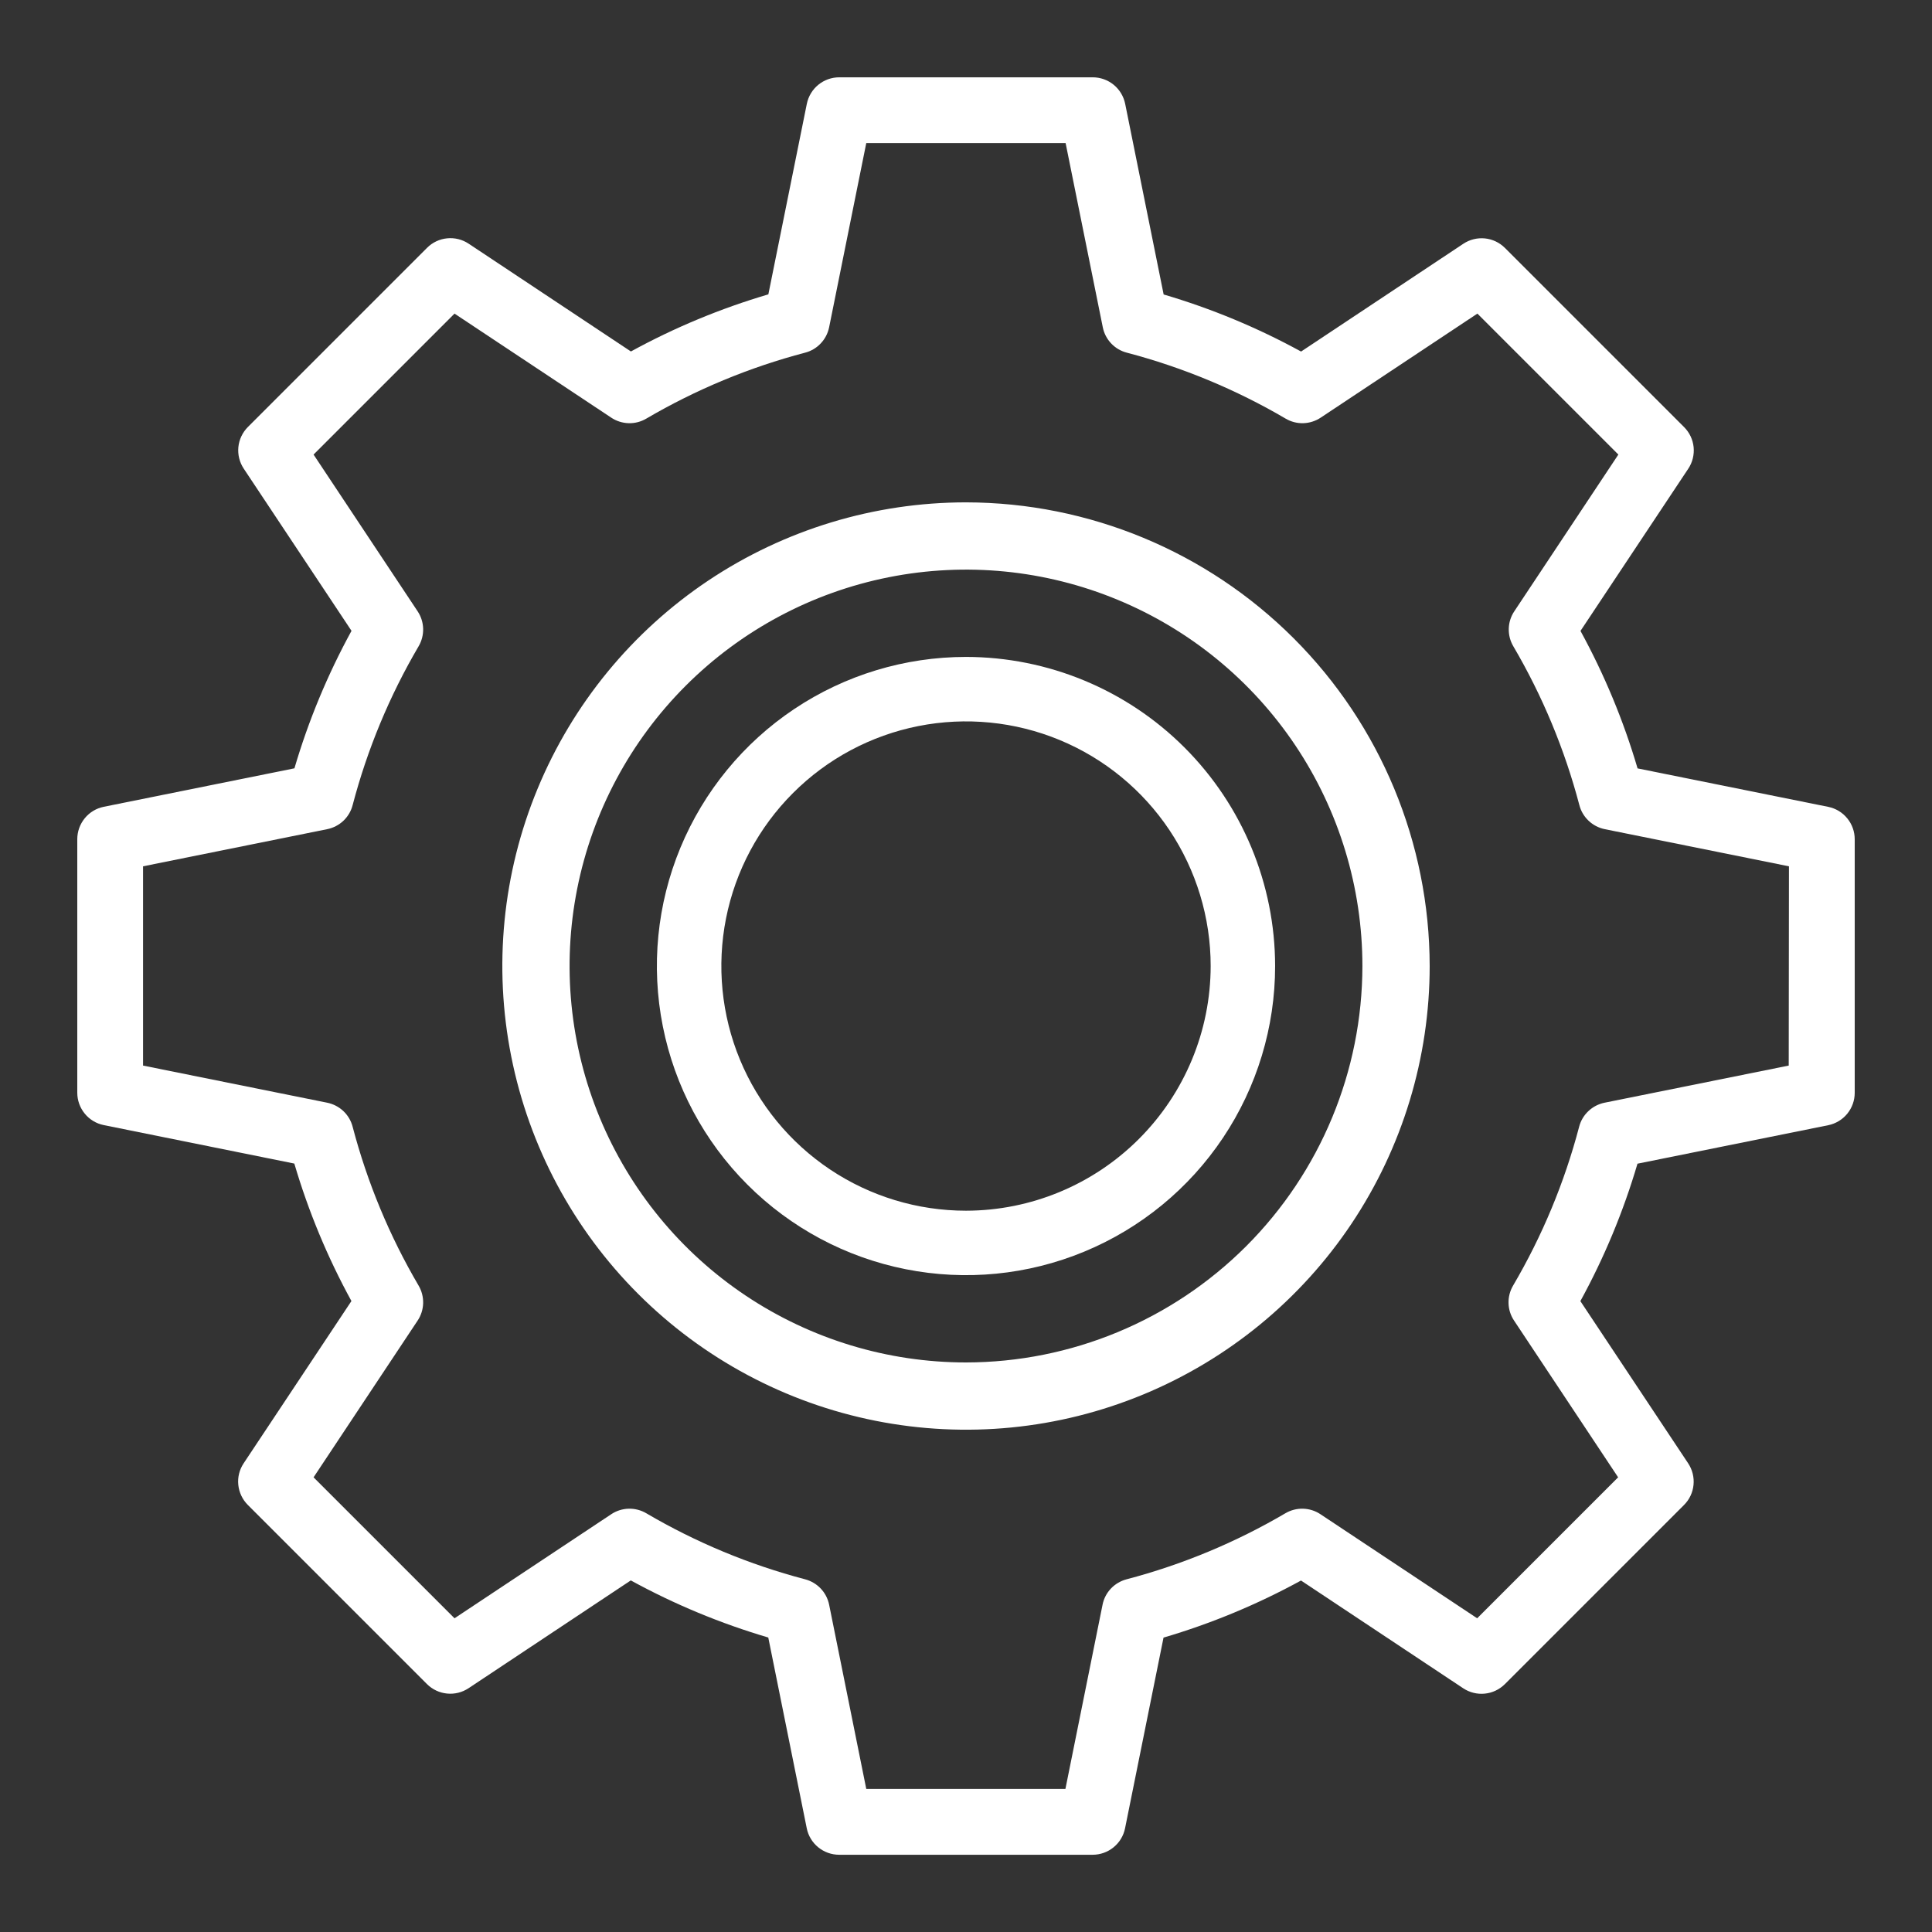 <?xml version="1.0" encoding="UTF-8"?>
<svg xmlns="http://www.w3.org/2000/svg" width="50" height="50" viewBox="0 0 50 50" fill="none">
  <rect x="0" y="0" width="50" height="50" fill="#333333" stroke="none"/>
  <path d="M47.318 20.882L42.38 19.886C42.017 18.651 41.521 17.458 40.903 16.328L43.693 12.129C43.802 11.965 43.85 11.768 43.831 11.572C43.811 11.376 43.724 11.193 43.585 11.054L38.947 6.416C38.808 6.277 38.625 6.19 38.429 6.17C38.233 6.151 38.036 6.199 37.872 6.308L33.672 9.098C32.543 8.48 31.35 7.984 30.115 7.621L29.119 2.685C29.079 2.492 28.974 2.318 28.822 2.194C28.669 2.069 28.478 2.001 28.281 2.001H21.719C21.522 2.001 21.331 2.069 21.178 2.194C21.026 2.318 20.921 2.492 20.881 2.685L19.885 7.618C18.65 7.982 17.457 8.477 16.328 9.096L12.128 6.306C11.964 6.197 11.767 6.148 11.571 6.168C11.375 6.187 11.192 6.274 11.053 6.413L6.415 11.051C6.276 11.191 6.189 11.374 6.169 11.57C6.15 11.766 6.198 11.962 6.307 12.127L9.097 16.326C8.479 17.456 7.983 18.648 7.62 19.884L2.684 20.88C2.491 20.919 2.317 21.024 2.193 21.177C2.068 21.33 2 21.521 2 21.718V28.279C2 28.476 2.068 28.668 2.193 28.82C2.317 28.973 2.491 29.078 2.684 29.117L7.617 30.113C7.981 31.349 8.476 32.541 9.095 33.671L6.305 37.871C6.196 38.035 6.147 38.231 6.167 38.427C6.187 38.623 6.273 38.806 6.412 38.946L11.05 43.584C11.19 43.723 11.373 43.81 11.569 43.829C11.765 43.849 11.961 43.8 12.126 43.691L16.325 40.901C17.455 41.52 18.648 42.015 19.883 42.379L20.879 47.317C20.918 47.51 21.023 47.684 21.176 47.808C21.329 47.933 21.52 48.001 21.717 48.001H28.278C28.475 48.001 28.666 47.933 28.819 47.808C28.972 47.684 29.077 47.51 29.116 47.317L30.112 42.381C31.348 42.018 32.54 41.522 33.67 40.904L37.87 43.694C38.034 43.802 38.23 43.851 38.426 43.831C38.622 43.812 38.805 43.725 38.945 43.586L43.583 38.948C43.722 38.809 43.809 38.626 43.828 38.43C43.848 38.234 43.799 38.037 43.691 37.873L40.9 33.673C41.519 32.544 42.014 31.351 42.378 30.116L47.316 29.12C47.509 29.08 47.683 28.975 47.807 28.823C47.932 28.67 48 28.479 48 28.282V21.72C48 21.523 47.933 21.333 47.808 21.18C47.684 21.027 47.511 20.922 47.318 20.882ZM46.292 27.577L41.526 28.538C41.369 28.57 41.224 28.645 41.108 28.755C40.991 28.865 40.908 29.005 40.868 29.16C40.489 30.603 39.913 31.986 39.158 33.272C39.077 33.41 39.036 33.569 39.041 33.728C39.045 33.889 39.095 34.044 39.184 34.177L41.877 38.233L38.229 41.881L34.173 39.188C34.04 39.099 33.884 39.05 33.724 39.045C33.564 39.041 33.406 39.081 33.268 39.162C31.982 39.917 30.598 40.493 29.156 40.872C29.001 40.913 28.86 40.996 28.75 41.112C28.64 41.228 28.565 41.373 28.534 41.53L27.573 46.297H22.419L21.458 41.53C21.426 41.373 21.351 41.228 21.241 41.112C21.131 40.996 20.991 40.913 20.836 40.872C19.393 40.493 18.01 39.917 16.724 39.162C16.586 39.081 16.428 39.041 16.268 39.045C16.108 39.05 15.952 39.099 15.819 39.188L11.763 41.881L8.115 38.233L10.808 34.177C10.897 34.044 10.946 33.889 10.951 33.728C10.955 33.569 10.915 33.41 10.834 33.272C10.079 31.986 9.505 30.602 9.126 29.16C9.086 29.005 9.003 28.865 8.887 28.755C8.77 28.645 8.625 28.57 8.468 28.538L3.702 27.577V22.42L8.468 21.459C8.625 21.427 8.77 21.352 8.887 21.242C9.003 21.132 9.086 20.992 9.126 20.837C9.505 19.395 10.079 18.011 10.834 16.725C10.915 16.587 10.955 16.429 10.951 16.269C10.946 16.109 10.897 15.953 10.808 15.82L8.115 11.764L11.763 8.116L15.819 10.809C15.952 10.898 16.108 10.947 16.268 10.952C16.428 10.957 16.586 10.916 16.724 10.835C18.01 10.081 19.394 9.506 20.836 9.127C20.991 9.087 21.131 9.004 21.241 8.887C21.351 8.771 21.426 8.626 21.458 8.469L22.419 3.703H27.578L28.54 8.469C28.571 8.626 28.646 8.771 28.756 8.887C28.866 9.004 29.007 9.087 29.162 9.127C30.604 9.506 31.988 10.081 33.274 10.835C33.412 10.916 33.57 10.957 33.73 10.952C33.89 10.947 34.045 10.898 34.179 10.809L38.235 8.116L41.883 11.764L39.19 15.82C39.101 15.953 39.051 16.109 39.047 16.269C39.042 16.429 39.083 16.587 39.164 16.725C39.919 18.011 40.494 19.395 40.874 20.837C40.914 20.992 40.997 21.132 41.114 21.242C41.23 21.352 41.375 21.427 41.532 21.459L46.298 22.42L46.292 27.577Z" fill="white"></path>
  <path d="M25 13.001C22.627 13.001 20.307 13.705 18.333 15.023C16.36 16.342 14.822 18.216 13.914 20.409C13.005 22.602 12.768 25.014 13.231 27.342C13.694 29.67 14.836 31.808 16.515 33.486C18.193 35.164 20.331 36.307 22.659 36.77C24.987 37.233 27.399 36.996 29.592 36.087C31.785 35.179 33.659 33.641 34.978 31.668C36.296 29.694 37 27.374 37 25.001C36.996 21.82 35.731 18.769 33.481 16.52C31.232 14.27 28.181 13.005 25 13.001ZM25 35.26C22.971 35.26 20.988 34.658 19.3 33.531C17.613 32.404 16.299 30.802 15.522 28.927C14.745 27.052 14.542 24.99 14.938 23C15.334 21.009 16.311 19.182 17.746 17.747C19.181 16.312 21.009 15.335 22.999 14.939C24.989 14.543 27.051 14.746 28.926 15.523C30.8 16.299 32.403 17.614 33.53 19.301C34.657 20.988 35.259 22.972 35.259 25.001C35.256 27.721 34.174 30.328 32.251 32.252C30.327 34.175 27.72 35.257 25 35.26Z" fill="white"></path>
  <path d="M25 17.001C23.418 17.001 21.871 17.47 20.555 18.349C19.24 19.228 18.215 20.478 17.609 21.939C17.003 23.401 16.845 25.01 17.154 26.562C17.462 28.113 18.224 29.539 19.343 30.658C20.462 31.777 21.887 32.539 23.439 32.847C24.991 33.156 26.6 32.998 28.061 32.392C29.523 31.787 30.773 30.761 31.652 29.445C32.531 28.13 33 26.583 33 25.001C32.998 22.88 32.155 20.846 30.655 19.346C29.155 17.846 27.121 17.003 25 17.001ZM25 31.333C23.748 31.333 22.523 30.962 21.482 30.266C20.441 29.57 19.629 28.581 19.15 27.424C18.671 26.267 18.546 24.994 18.79 23.766C19.034 22.537 19.637 21.409 20.523 20.524C21.408 19.638 22.537 19.035 23.765 18.791C24.993 18.547 26.266 18.672 27.423 19.151C28.58 19.63 29.569 20.442 30.265 21.483C30.96 22.524 31.332 23.749 31.332 25.001C31.33 26.68 30.662 28.289 29.475 29.476C28.288 30.663 26.679 31.331 25 31.333Z" fill="white"></path>
</svg>
